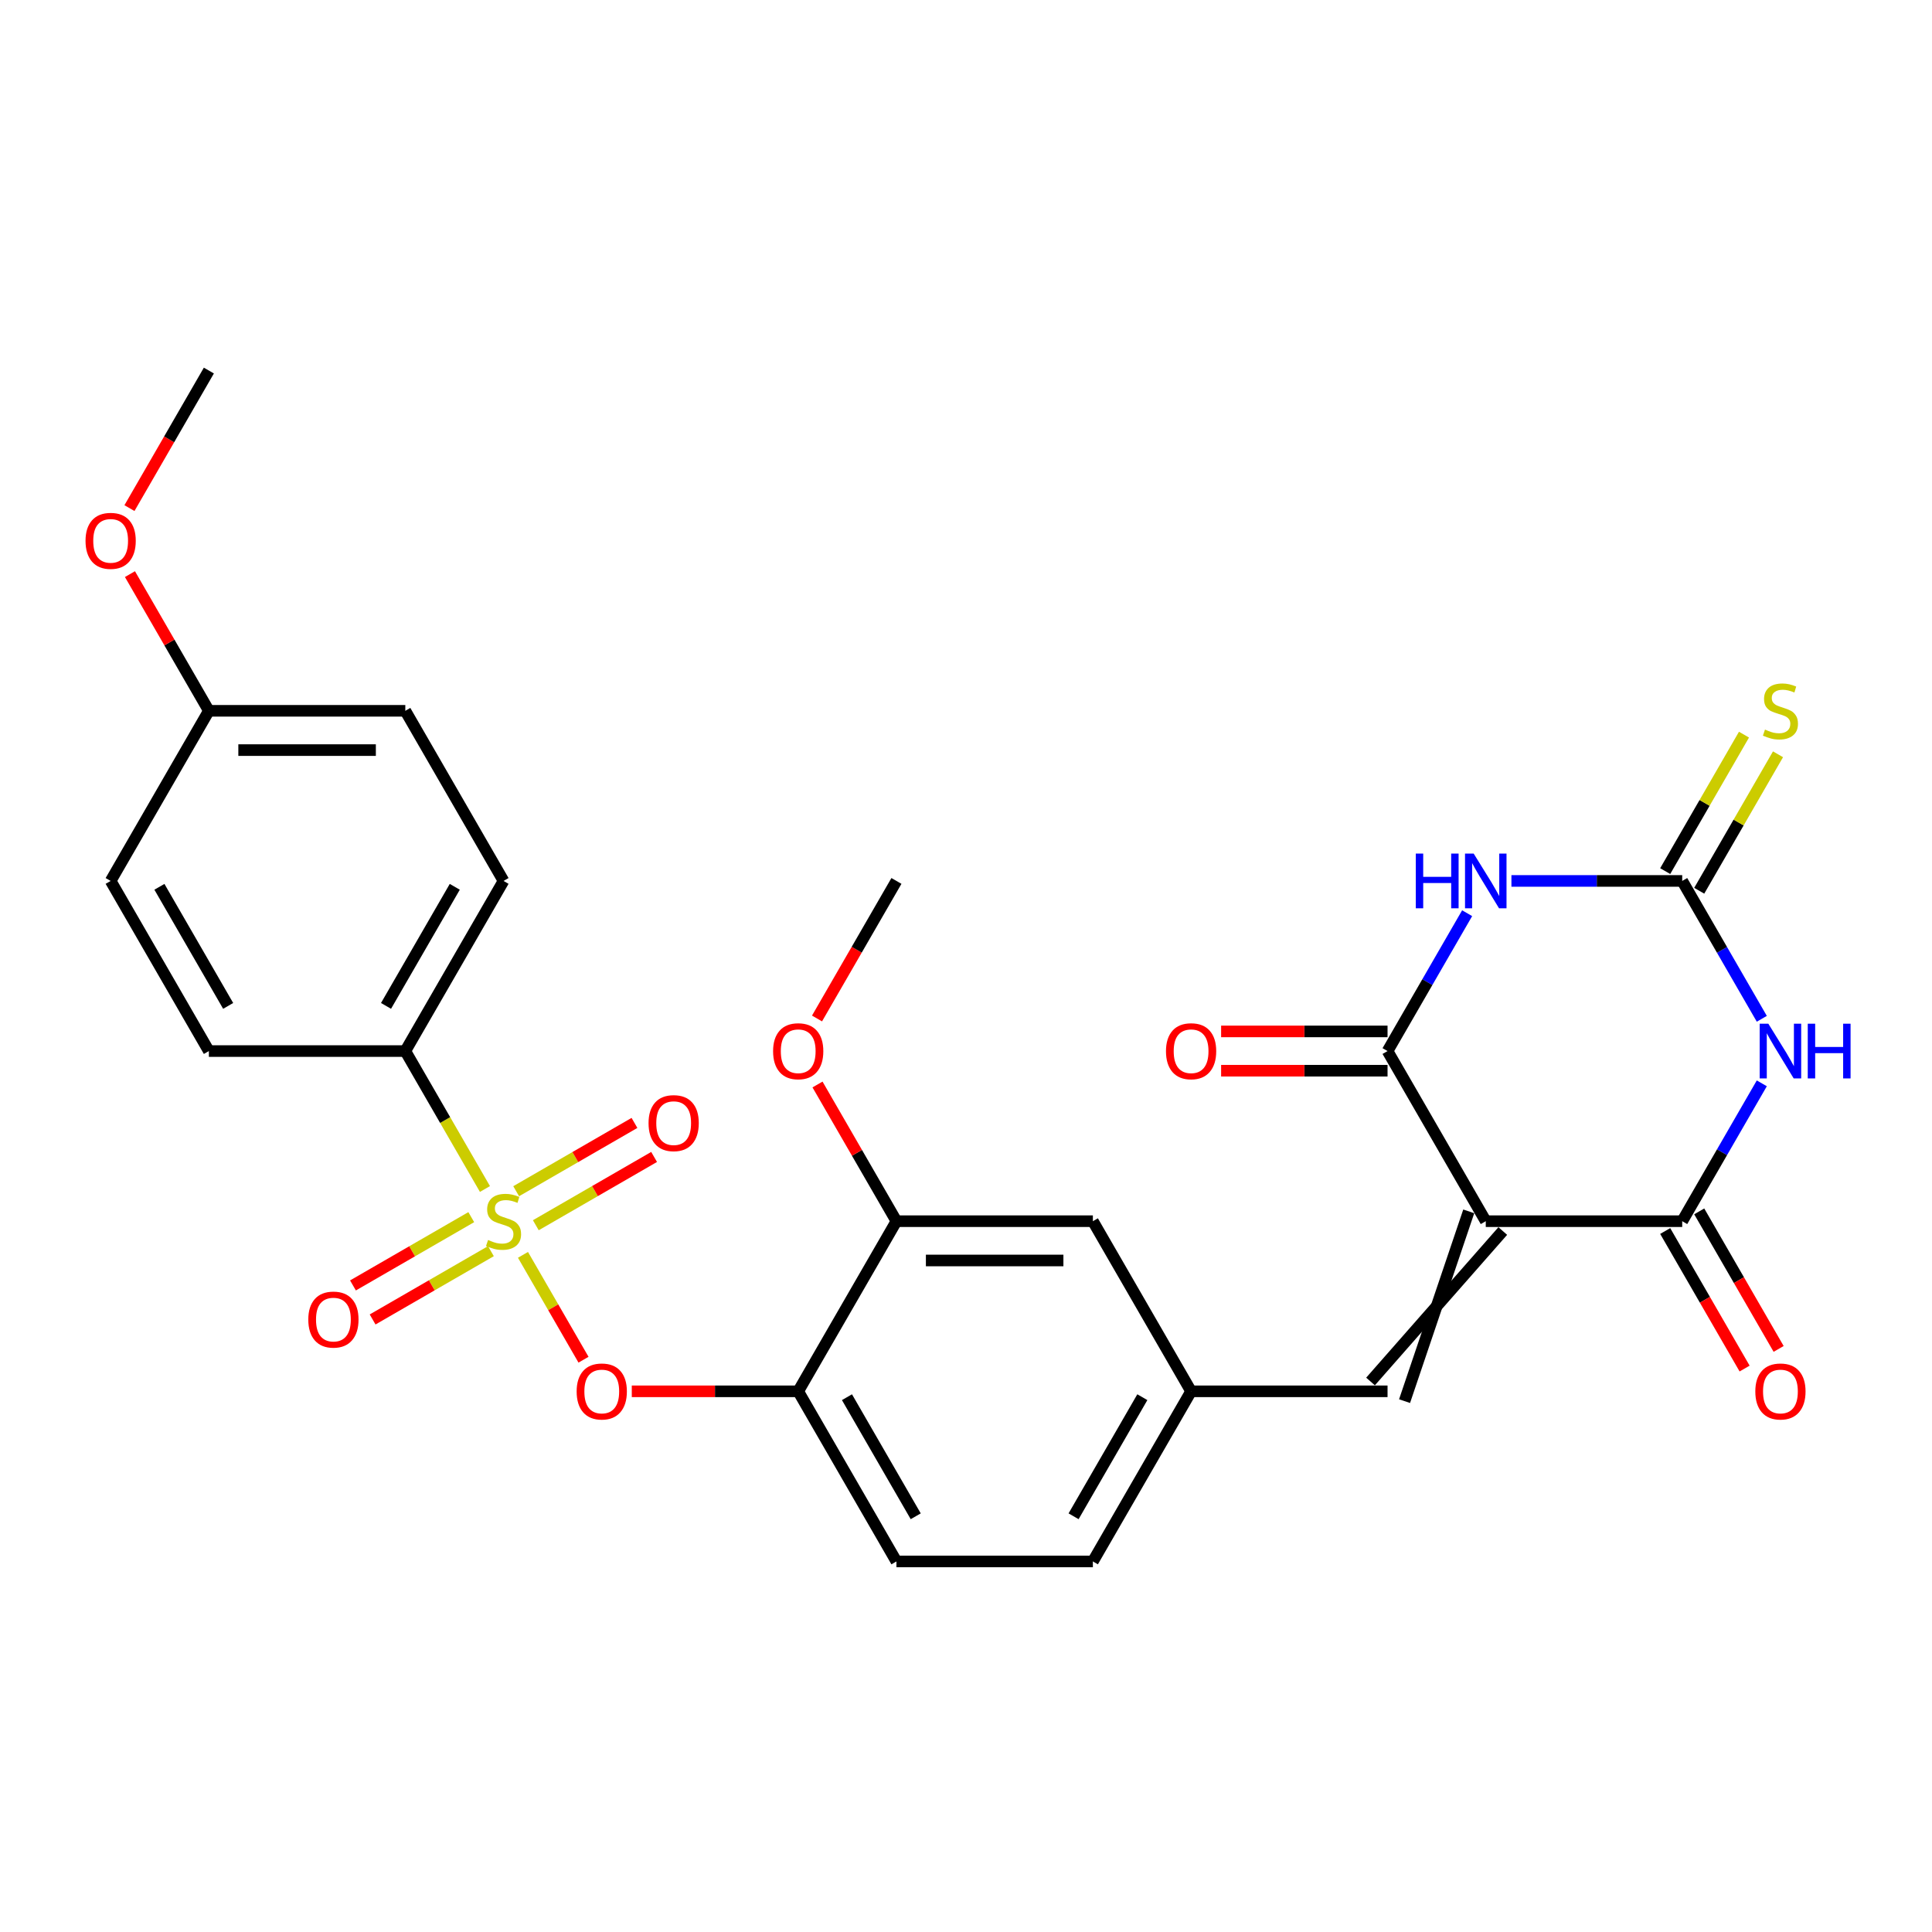 <?xml version='1.0' encoding='iso-8859-1'?>
<svg version='1.1' baseProfile='full'
              xmlns='http://www.w3.org/2000/svg'
                      xmlns:rdkit='http://www.rdkit.org/xml'
                      xmlns:xlink='http://www.w3.org/1999/xlink'
                  xml:space='preserve'
width='1000px' height='1000px' viewBox='0 0 1000 1000'>
<!-- END OF HEADER -->
<rect style='opacity:1.0;fill:#FFFFFF;stroke:none' width='1000' height='1000' x='0' y='0'> </rect>
<path class='bond-3' d='M 769.03,632.086 L 870.709,632.086' style='fill:none;fill-rule:evenodd;stroke:#000000;stroke-width:6px;stroke-linecap:butt;stroke-linejoin:miter;stroke-opacity:1' />
<path class='bond-4' d='M 769.03,632.086 L 718.19,544.029' style='fill:none;fill-rule:evenodd;stroke:#000000;stroke-width:6px;stroke-linecap:butt;stroke-linejoin:miter;stroke-opacity:1' />
<path class='bond-7' d='M 760.224,627.002 L 726.995,725.227' style='fill:none;fill-rule:evenodd;stroke:#000000;stroke-width:6px;stroke-linecap:butt;stroke-linejoin:miter;stroke-opacity:1' />
<path class='bond-7' d='M 777.835,637.17 L 709.384,715.059' style='fill:none;fill-rule:evenodd;stroke:#000000;stroke-width:6px;stroke-linecap:butt;stroke-linejoin:miter;stroke-opacity:1' />
<path class='bond-0' d='M 270.689,649.508 L 286.358,676.646' style='fill:none;fill-rule:evenodd;stroke:#CCCC00;stroke-width:6px;stroke-linecap:butt;stroke-linejoin:miter;stroke-opacity:1' />
<path class='bond-0' d='M 286.358,676.646 L 302.026,703.784' style='fill:none;fill-rule:evenodd;stroke:#FF0000;stroke-width:6px;stroke-linecap:butt;stroke-linejoin:miter;stroke-opacity:1' />
<path class='bond-9' d='M 251.011,615.424 L 230.401,579.726' style='fill:none;fill-rule:evenodd;stroke:#CCCC00;stroke-width:6px;stroke-linecap:butt;stroke-linejoin:miter;stroke-opacity:1' />
<path class='bond-9' d='M 230.401,579.726 L 209.791,544.029' style='fill:none;fill-rule:evenodd;stroke:#000000;stroke-width:6px;stroke-linecap:butt;stroke-linejoin:miter;stroke-opacity:1' />
<path class='bond-11' d='M 277.337,634.182 L 307.951,616.506' style='fill:none;fill-rule:evenodd;stroke:#CCCC00;stroke-width:6px;stroke-linecap:butt;stroke-linejoin:miter;stroke-opacity:1' />
<path class='bond-11' d='M 307.951,616.506 L 338.566,598.831' style='fill:none;fill-rule:evenodd;stroke:#FF0000;stroke-width:6px;stroke-linecap:butt;stroke-linejoin:miter;stroke-opacity:1' />
<path class='bond-11' d='M 267.169,616.57 L 297.783,598.895' style='fill:none;fill-rule:evenodd;stroke:#CCCC00;stroke-width:6px;stroke-linecap:butt;stroke-linejoin:miter;stroke-opacity:1' />
<path class='bond-11' d='M 297.783,598.895 L 328.398,581.22' style='fill:none;fill-rule:evenodd;stroke:#FF0000;stroke-width:6px;stroke-linecap:butt;stroke-linejoin:miter;stroke-opacity:1' />
<path class='bond-12' d='M 243.925,629.99 L 213.311,647.665' style='fill:none;fill-rule:evenodd;stroke:#CCCC00;stroke-width:6px;stroke-linecap:butt;stroke-linejoin:miter;stroke-opacity:1' />
<path class='bond-12' d='M 213.311,647.665 L 182.696,665.341' style='fill:none;fill-rule:evenodd;stroke:#FF0000;stroke-width:6px;stroke-linecap:butt;stroke-linejoin:miter;stroke-opacity:1' />
<path class='bond-12' d='M 254.093,647.602 L 223.478,665.277' style='fill:none;fill-rule:evenodd;stroke:#CCCC00;stroke-width:6px;stroke-linecap:butt;stroke-linejoin:miter;stroke-opacity:1' />
<path class='bond-12' d='M 223.478,665.277 L 192.864,682.952' style='fill:none;fill-rule:evenodd;stroke:#FF0000;stroke-width:6px;stroke-linecap:butt;stroke-linejoin:miter;stroke-opacity:1' />
<path class='bond-1' d='M 911.906,560.731 L 891.308,596.408' style='fill:none;fill-rule:evenodd;stroke:#0000FF;stroke-width:6px;stroke-linecap:butt;stroke-linejoin:miter;stroke-opacity:1' />
<path class='bond-1' d='M 891.308,596.408 L 870.709,632.086' style='fill:none;fill-rule:evenodd;stroke:#000000;stroke-width:6px;stroke-linecap:butt;stroke-linejoin:miter;stroke-opacity:1' />
<path class='bond-29' d='M 911.906,527.327 L 891.308,491.649' style='fill:none;fill-rule:evenodd;stroke:#0000FF;stroke-width:6px;stroke-linecap:butt;stroke-linejoin:miter;stroke-opacity:1' />
<path class='bond-29' d='M 891.308,491.649 L 870.709,455.971' style='fill:none;fill-rule:evenodd;stroke:#000000;stroke-width:6px;stroke-linecap:butt;stroke-linejoin:miter;stroke-opacity:1' />
<path class='bond-2' d='M 759.387,472.673 L 738.788,508.351' style='fill:none;fill-rule:evenodd;stroke:#0000FF;stroke-width:6px;stroke-linecap:butt;stroke-linejoin:miter;stroke-opacity:1' />
<path class='bond-2' d='M 738.788,508.351 L 718.19,544.029' style='fill:none;fill-rule:evenodd;stroke:#000000;stroke-width:6px;stroke-linecap:butt;stroke-linejoin:miter;stroke-opacity:1' />
<path class='bond-5' d='M 782.312,455.971 L 826.51,455.971' style='fill:none;fill-rule:evenodd;stroke:#0000FF;stroke-width:6px;stroke-linecap:butt;stroke-linejoin:miter;stroke-opacity:1' />
<path class='bond-5' d='M 826.51,455.971 L 870.709,455.971' style='fill:none;fill-rule:evenodd;stroke:#000000;stroke-width:6px;stroke-linecap:butt;stroke-linejoin:miter;stroke-opacity:1' />
<path class='bond-14' d='M 861.904,637.17 L 882.456,672.767' style='fill:none;fill-rule:evenodd;stroke:#000000;stroke-width:6px;stroke-linecap:butt;stroke-linejoin:miter;stroke-opacity:1' />
<path class='bond-14' d='M 882.456,672.767 L 903.008,708.365' style='fill:none;fill-rule:evenodd;stroke:#FF0000;stroke-width:6px;stroke-linecap:butt;stroke-linejoin:miter;stroke-opacity:1' />
<path class='bond-14' d='M 879.515,627.002 L 900.067,662.6' style='fill:none;fill-rule:evenodd;stroke:#000000;stroke-width:6px;stroke-linecap:butt;stroke-linejoin:miter;stroke-opacity:1' />
<path class='bond-14' d='M 900.067,662.6 L 920.62,698.197' style='fill:none;fill-rule:evenodd;stroke:#FF0000;stroke-width:6px;stroke-linecap:butt;stroke-linejoin:miter;stroke-opacity:1' />
<path class='bond-15' d='M 718.19,533.861 L 675.121,533.861' style='fill:none;fill-rule:evenodd;stroke:#000000;stroke-width:6px;stroke-linecap:butt;stroke-linejoin:miter;stroke-opacity:1' />
<path class='bond-15' d='M 675.121,533.861 L 632.052,533.861' style='fill:none;fill-rule:evenodd;stroke:#FF0000;stroke-width:6px;stroke-linecap:butt;stroke-linejoin:miter;stroke-opacity:1' />
<path class='bond-15' d='M 718.19,554.197 L 675.121,554.197' style='fill:none;fill-rule:evenodd;stroke:#000000;stroke-width:6px;stroke-linecap:butt;stroke-linejoin:miter;stroke-opacity:1' />
<path class='bond-15' d='M 675.121,554.197 L 632.052,554.197' style='fill:none;fill-rule:evenodd;stroke:#FF0000;stroke-width:6px;stroke-linecap:butt;stroke-linejoin:miter;stroke-opacity:1' />
<path class='bond-13' d='M 879.515,461.055 L 899.906,425.738' style='fill:none;fill-rule:evenodd;stroke:#000000;stroke-width:6px;stroke-linecap:butt;stroke-linejoin:miter;stroke-opacity:1' />
<path class='bond-13' d='M 899.906,425.738 L 920.296,390.42' style='fill:none;fill-rule:evenodd;stroke:#CCCC00;stroke-width:6px;stroke-linecap:butt;stroke-linejoin:miter;stroke-opacity:1' />
<path class='bond-13' d='M 861.904,450.887 L 882.294,415.57' style='fill:none;fill-rule:evenodd;stroke:#000000;stroke-width:6px;stroke-linecap:butt;stroke-linejoin:miter;stroke-opacity:1' />
<path class='bond-13' d='M 882.294,415.57 L 902.685,380.252' style='fill:none;fill-rule:evenodd;stroke:#CCCC00;stroke-width:6px;stroke-linecap:butt;stroke-linejoin:miter;stroke-opacity:1' />
<path class='bond-6' d='M 327.013,720.143 L 370.082,720.143' style='fill:none;fill-rule:evenodd;stroke:#FF0000;stroke-width:6px;stroke-linecap:butt;stroke-linejoin:miter;stroke-opacity:1' />
<path class='bond-6' d='M 370.082,720.143 L 413.15,720.143' style='fill:none;fill-rule:evenodd;stroke:#000000;stroke-width:6px;stroke-linecap:butt;stroke-linejoin:miter;stroke-opacity:1' />
<path class='bond-16' d='M 718.19,720.143 L 616.51,720.143' style='fill:none;fill-rule:evenodd;stroke:#000000;stroke-width:6px;stroke-linecap:butt;stroke-linejoin:miter;stroke-opacity:1' />
<path class='bond-8' d='M 413.15,720.143 L 463.99,808.2' style='fill:none;fill-rule:evenodd;stroke:#000000;stroke-width:6px;stroke-linecap:butt;stroke-linejoin:miter;stroke-opacity:1' />
<path class='bond-8' d='M 438.388,723.184 L 473.976,784.824' style='fill:none;fill-rule:evenodd;stroke:#000000;stroke-width:6px;stroke-linecap:butt;stroke-linejoin:miter;stroke-opacity:1' />
<path class='bond-30' d='M 413.15,720.143 L 463.99,632.086' style='fill:none;fill-rule:evenodd;stroke:#000000;stroke-width:6px;stroke-linecap:butt;stroke-linejoin:miter;stroke-opacity:1' />
<path class='bond-19' d='M 209.791,544.029 L 260.631,455.971' style='fill:none;fill-rule:evenodd;stroke:#000000;stroke-width:6px;stroke-linecap:butt;stroke-linejoin:miter;stroke-opacity:1' />
<path class='bond-19' d='M 199.806,520.652 L 235.393,459.012' style='fill:none;fill-rule:evenodd;stroke:#000000;stroke-width:6px;stroke-linecap:butt;stroke-linejoin:miter;stroke-opacity:1' />
<path class='bond-20' d='M 209.791,544.029 L 108.111,544.029' style='fill:none;fill-rule:evenodd;stroke:#000000;stroke-width:6px;stroke-linecap:butt;stroke-linejoin:miter;stroke-opacity:1' />
<path class='bond-10' d='M 463.99,632.086 L 565.67,632.086' style='fill:none;fill-rule:evenodd;stroke:#000000;stroke-width:6px;stroke-linecap:butt;stroke-linejoin:miter;stroke-opacity:1' />
<path class='bond-10' d='M 479.242,652.422 L 550.418,652.422' style='fill:none;fill-rule:evenodd;stroke:#000000;stroke-width:6px;stroke-linecap:butt;stroke-linejoin:miter;stroke-opacity:1' />
<path class='bond-23' d='M 463.99,632.086 L 443.565,596.708' style='fill:none;fill-rule:evenodd;stroke:#000000;stroke-width:6px;stroke-linecap:butt;stroke-linejoin:miter;stroke-opacity:1' />
<path class='bond-23' d='M 443.565,596.708 L 423.14,561.331' style='fill:none;fill-rule:evenodd;stroke:#FF0000;stroke-width:6px;stroke-linecap:butt;stroke-linejoin:miter;stroke-opacity:1' />
<path class='bond-17' d='M 616.51,720.143 L 565.67,632.086' style='fill:none;fill-rule:evenodd;stroke:#000000;stroke-width:6px;stroke-linecap:butt;stroke-linejoin:miter;stroke-opacity:1' />
<path class='bond-21' d='M 616.51,720.143 L 565.67,808.2' style='fill:none;fill-rule:evenodd;stroke:#000000;stroke-width:6px;stroke-linecap:butt;stroke-linejoin:miter;stroke-opacity:1' />
<path class='bond-21' d='M 591.273,723.184 L 555.685,784.824' style='fill:none;fill-rule:evenodd;stroke:#000000;stroke-width:6px;stroke-linecap:butt;stroke-linejoin:miter;stroke-opacity:1' />
<path class='bond-18' d='M 463.99,808.2 L 565.67,808.2' style='fill:none;fill-rule:evenodd;stroke:#000000;stroke-width:6px;stroke-linecap:butt;stroke-linejoin:miter;stroke-opacity:1' />
<path class='bond-24' d='M 260.631,455.971 L 209.791,367.914' style='fill:none;fill-rule:evenodd;stroke:#000000;stroke-width:6px;stroke-linecap:butt;stroke-linejoin:miter;stroke-opacity:1' />
<path class='bond-25' d='M 108.111,544.029 L 57.271,455.971' style='fill:none;fill-rule:evenodd;stroke:#000000;stroke-width:6px;stroke-linecap:butt;stroke-linejoin:miter;stroke-opacity:1' />
<path class='bond-25' d='M 118.097,520.652 L 82.509,459.012' style='fill:none;fill-rule:evenodd;stroke:#000000;stroke-width:6px;stroke-linecap:butt;stroke-linejoin:miter;stroke-opacity:1' />
<path class='bond-22' d='M 108.111,367.914 L 57.271,455.971' style='fill:none;fill-rule:evenodd;stroke:#000000;stroke-width:6px;stroke-linecap:butt;stroke-linejoin:miter;stroke-opacity:1' />
<path class='bond-26' d='M 108.111,367.914 L 87.686,332.537' style='fill:none;fill-rule:evenodd;stroke:#000000;stroke-width:6px;stroke-linecap:butt;stroke-linejoin:miter;stroke-opacity:1' />
<path class='bond-26' d='M 87.686,332.537 L 67.261,297.159' style='fill:none;fill-rule:evenodd;stroke:#FF0000;stroke-width:6px;stroke-linecap:butt;stroke-linejoin:miter;stroke-opacity:1' />
<path class='bond-31' d='M 108.111,367.914 L 209.791,367.914' style='fill:none;fill-rule:evenodd;stroke:#000000;stroke-width:6px;stroke-linecap:butt;stroke-linejoin:miter;stroke-opacity:1' />
<path class='bond-31' d='M 123.363,388.25 L 194.539,388.25' style='fill:none;fill-rule:evenodd;stroke:#000000;stroke-width:6px;stroke-linecap:butt;stroke-linejoin:miter;stroke-opacity:1' />
<path class='bond-27' d='M 422.886,527.167 L 443.438,491.569' style='fill:none;fill-rule:evenodd;stroke:#FF0000;stroke-width:6px;stroke-linecap:butt;stroke-linejoin:miter;stroke-opacity:1' />
<path class='bond-27' d='M 443.438,491.569 L 463.99,455.971' style='fill:none;fill-rule:evenodd;stroke:#000000;stroke-width:6px;stroke-linecap:butt;stroke-linejoin:miter;stroke-opacity:1' />
<path class='bond-28' d='M 67.007,262.995 L 87.559,227.397' style='fill:none;fill-rule:evenodd;stroke:#FF0000;stroke-width:6px;stroke-linecap:butt;stroke-linejoin:miter;stroke-opacity:1' />
<path class='bond-28' d='M 87.559,227.397 L 108.111,191.8' style='fill:none;fill-rule:evenodd;stroke:#000000;stroke-width:6px;stroke-linecap:butt;stroke-linejoin:miter;stroke-opacity:1' />
<path  class='atom-1' d='M 252.631 641.806
Q 252.951 641.926, 254.271 642.486
Q 255.591 643.046, 257.031 643.406
Q 258.511 643.726, 259.951 643.726
Q 262.631 643.726, 264.191 642.446
Q 265.751 641.126, 265.751 638.846
Q 265.751 637.286, 264.951 636.326
Q 264.191 635.366, 262.991 634.846
Q 261.791 634.326, 259.791 633.726
Q 257.271 632.966, 255.751 632.246
Q 254.271 631.526, 253.191 630.006
Q 252.151 628.486, 252.151 625.926
Q 252.151 622.366, 254.551 620.166
Q 256.991 617.966, 261.791 617.966
Q 265.071 617.966, 268.791 619.526
L 267.871 622.606
Q 264.471 621.206, 261.911 621.206
Q 259.151 621.206, 257.631 622.366
Q 256.111 623.486, 256.151 625.446
Q 256.151 626.966, 256.911 627.886
Q 257.711 628.806, 258.831 629.326
Q 259.991 629.846, 261.911 630.446
Q 264.471 631.246, 265.991 632.046
Q 267.511 632.846, 268.591 634.486
Q 269.711 636.086, 269.711 638.846
Q 269.711 642.766, 267.071 644.886
Q 264.471 646.966, 260.111 646.966
Q 257.591 646.966, 255.671 646.406
Q 253.791 645.886, 251.551 644.966
L 252.631 641.806
' fill='#CCCC00'/>
<path  class='atom-2' d='M 915.289 529.869
L 924.569 544.869
Q 925.489 546.349, 926.969 549.029
Q 928.449 551.709, 928.529 551.869
L 928.529 529.869
L 932.289 529.869
L 932.289 558.189
L 928.409 558.189
L 918.449 541.789
Q 917.289 539.869, 916.049 537.669
Q 914.849 535.469, 914.489 534.789
L 914.489 558.189
L 910.809 558.189
L 910.809 529.869
L 915.289 529.869
' fill='#0000FF'/>
<path  class='atom-2' d='M 935.689 529.869
L 939.529 529.869
L 939.529 541.909
L 954.009 541.909
L 954.009 529.869
L 957.849 529.869
L 957.849 558.189
L 954.009 558.189
L 954.009 545.109
L 939.529 545.109
L 939.529 558.189
L 935.689 558.189
L 935.689 529.869
' fill='#0000FF'/>
<path  class='atom-3' d='M 732.81 441.811
L 736.65 441.811
L 736.65 453.851
L 751.13 453.851
L 751.13 441.811
L 754.97 441.811
L 754.97 470.131
L 751.13 470.131
L 751.13 457.051
L 736.65 457.051
L 736.65 470.131
L 732.81 470.131
L 732.81 441.811
' fill='#0000FF'/>
<path  class='atom-3' d='M 762.77 441.811
L 772.05 456.811
Q 772.97 458.291, 774.45 460.971
Q 775.93 463.651, 776.01 463.811
L 776.01 441.811
L 779.77 441.811
L 779.77 470.131
L 775.89 470.131
L 765.93 453.731
Q 764.77 451.811, 763.53 449.611
Q 762.33 447.411, 761.97 446.731
L 761.97 470.131
L 758.29 470.131
L 758.29 441.811
L 762.77 441.811
' fill='#0000FF'/>
<path  class='atom-7' d='M 298.471 720.223
Q 298.471 713.423, 301.831 709.623
Q 305.191 705.823, 311.471 705.823
Q 317.751 705.823, 321.111 709.623
Q 324.471 713.423, 324.471 720.223
Q 324.471 727.103, 321.071 731.023
Q 317.671 734.903, 311.471 734.903
Q 305.231 734.903, 301.831 731.023
Q 298.471 727.143, 298.471 720.223
M 311.471 731.703
Q 315.791 731.703, 318.111 728.823
Q 320.471 725.903, 320.471 720.223
Q 320.471 714.663, 318.111 711.863
Q 315.791 709.023, 311.471 709.023
Q 307.151 709.023, 304.791 711.823
Q 302.471 714.623, 302.471 720.223
Q 302.471 725.943, 304.791 728.823
Q 307.151 731.703, 311.471 731.703
' fill='#FF0000'/>
<path  class='atom-12' d='M 335.688 581.326
Q 335.688 574.526, 339.048 570.726
Q 342.408 566.926, 348.688 566.926
Q 354.968 566.926, 358.328 570.726
Q 361.688 574.526, 361.688 581.326
Q 361.688 588.206, 358.288 592.126
Q 354.888 596.006, 348.688 596.006
Q 342.448 596.006, 339.048 592.126
Q 335.688 588.246, 335.688 581.326
M 348.688 592.806
Q 353.008 592.806, 355.328 589.926
Q 357.688 587.006, 357.688 581.326
Q 357.688 575.766, 355.328 572.966
Q 353.008 570.126, 348.688 570.126
Q 344.368 570.126, 342.008 572.926
Q 339.688 575.726, 339.688 581.326
Q 339.688 587.046, 342.008 589.926
Q 344.368 592.806, 348.688 592.806
' fill='#FF0000'/>
<path  class='atom-13' d='M 159.574 683.006
Q 159.574 676.206, 162.934 672.406
Q 166.294 668.606, 172.574 668.606
Q 178.854 668.606, 182.214 672.406
Q 185.574 676.206, 185.574 683.006
Q 185.574 689.886, 182.174 693.806
Q 178.774 697.686, 172.574 697.686
Q 166.334 697.686, 162.934 693.806
Q 159.574 689.926, 159.574 683.006
M 172.574 694.486
Q 176.894 694.486, 179.214 691.606
Q 181.574 688.686, 181.574 683.006
Q 181.574 677.446, 179.214 674.646
Q 176.894 671.806, 172.574 671.806
Q 168.254 671.806, 165.894 674.606
Q 163.574 677.406, 163.574 683.006
Q 163.574 688.726, 165.894 691.606
Q 168.254 694.486, 172.574 694.486
' fill='#FF0000'/>
<path  class='atom-14' d='M 913.549 377.634
Q 913.869 377.754, 915.189 378.314
Q 916.509 378.874, 917.949 379.234
Q 919.429 379.554, 920.869 379.554
Q 923.549 379.554, 925.109 378.274
Q 926.669 376.954, 926.669 374.674
Q 926.669 373.114, 925.869 372.154
Q 925.109 371.194, 923.909 370.674
Q 922.709 370.154, 920.709 369.554
Q 918.189 368.794, 916.669 368.074
Q 915.189 367.354, 914.109 365.834
Q 913.069 364.314, 913.069 361.754
Q 913.069 358.194, 915.469 355.994
Q 917.909 353.794, 922.709 353.794
Q 925.989 353.794, 929.709 355.354
L 928.789 358.434
Q 925.389 357.034, 922.829 357.034
Q 920.069 357.034, 918.549 358.194
Q 917.029 359.314, 917.069 361.274
Q 917.069 362.794, 917.829 363.714
Q 918.629 364.634, 919.749 365.154
Q 920.909 365.674, 922.829 366.274
Q 925.389 367.074, 926.909 367.874
Q 928.429 368.674, 929.509 370.314
Q 930.629 371.914, 930.629 374.674
Q 930.629 378.594, 927.989 380.714
Q 925.389 382.794, 921.029 382.794
Q 918.509 382.794, 916.589 382.234
Q 914.709 381.714, 912.469 380.794
L 913.549 377.634
' fill='#CCCC00'/>
<path  class='atom-15' d='M 908.549 720.223
Q 908.549 713.423, 911.909 709.623
Q 915.269 705.823, 921.549 705.823
Q 927.829 705.823, 931.189 709.623
Q 934.549 713.423, 934.549 720.223
Q 934.549 727.103, 931.149 731.023
Q 927.749 734.903, 921.549 734.903
Q 915.309 734.903, 911.909 731.023
Q 908.549 727.143, 908.549 720.223
M 921.549 731.703
Q 925.869 731.703, 928.189 728.823
Q 930.549 725.903, 930.549 720.223
Q 930.549 714.663, 928.189 711.863
Q 925.869 709.023, 921.549 709.023
Q 917.229 709.023, 914.869 711.823
Q 912.549 714.623, 912.549 720.223
Q 912.549 725.943, 914.869 728.823
Q 917.229 731.703, 921.549 731.703
' fill='#FF0000'/>
<path  class='atom-16' d='M 603.51 544.109
Q 603.51 537.309, 606.87 533.509
Q 610.23 529.709, 616.51 529.709
Q 622.79 529.709, 626.15 533.509
Q 629.51 537.309, 629.51 544.109
Q 629.51 550.989, 626.11 554.909
Q 622.71 558.789, 616.51 558.789
Q 610.27 558.789, 606.87 554.909
Q 603.51 551.029, 603.51 544.109
M 616.51 555.589
Q 620.83 555.589, 623.15 552.709
Q 625.51 549.789, 625.51 544.109
Q 625.51 538.549, 623.15 535.749
Q 620.83 532.909, 616.51 532.909
Q 612.19 532.909, 609.83 535.709
Q 607.51 538.509, 607.51 544.109
Q 607.51 549.829, 609.83 552.709
Q 612.19 555.589, 616.51 555.589
' fill='#FF0000'/>
<path  class='atom-24' d='M 400.15 544.109
Q 400.15 537.309, 403.51 533.509
Q 406.87 529.709, 413.15 529.709
Q 419.43 529.709, 422.79 533.509
Q 426.15 537.309, 426.15 544.109
Q 426.15 550.989, 422.75 554.909
Q 419.35 558.789, 413.15 558.789
Q 406.91 558.789, 403.51 554.909
Q 400.15 551.029, 400.15 544.109
M 413.15 555.589
Q 417.47 555.589, 419.79 552.709
Q 422.15 549.789, 422.15 544.109
Q 422.15 538.549, 419.79 535.749
Q 417.47 532.909, 413.15 532.909
Q 408.83 532.909, 406.47 535.709
Q 404.15 538.509, 404.15 544.109
Q 404.15 549.829, 406.47 552.709
Q 408.83 555.589, 413.15 555.589
' fill='#FF0000'/>
<path  class='atom-27' d='M 44.271 279.937
Q 44.271 273.137, 47.631 269.337
Q 50.991 265.537, 57.271 265.537
Q 63.551 265.537, 66.911 269.337
Q 70.271 273.137, 70.271 279.937
Q 70.271 286.817, 66.871 290.737
Q 63.471 294.617, 57.271 294.617
Q 51.031 294.617, 47.631 290.737
Q 44.271 286.857, 44.271 279.937
M 57.271 291.417
Q 61.591 291.417, 63.911 288.537
Q 66.271 285.617, 66.271 279.937
Q 66.271 274.377, 63.911 271.577
Q 61.591 268.737, 57.271 268.737
Q 52.951 268.737, 50.591 271.537
Q 48.271 274.337, 48.271 279.937
Q 48.271 285.657, 50.591 288.537
Q 52.951 291.417, 57.271 291.417
' fill='#FF0000'/>
</svg>
